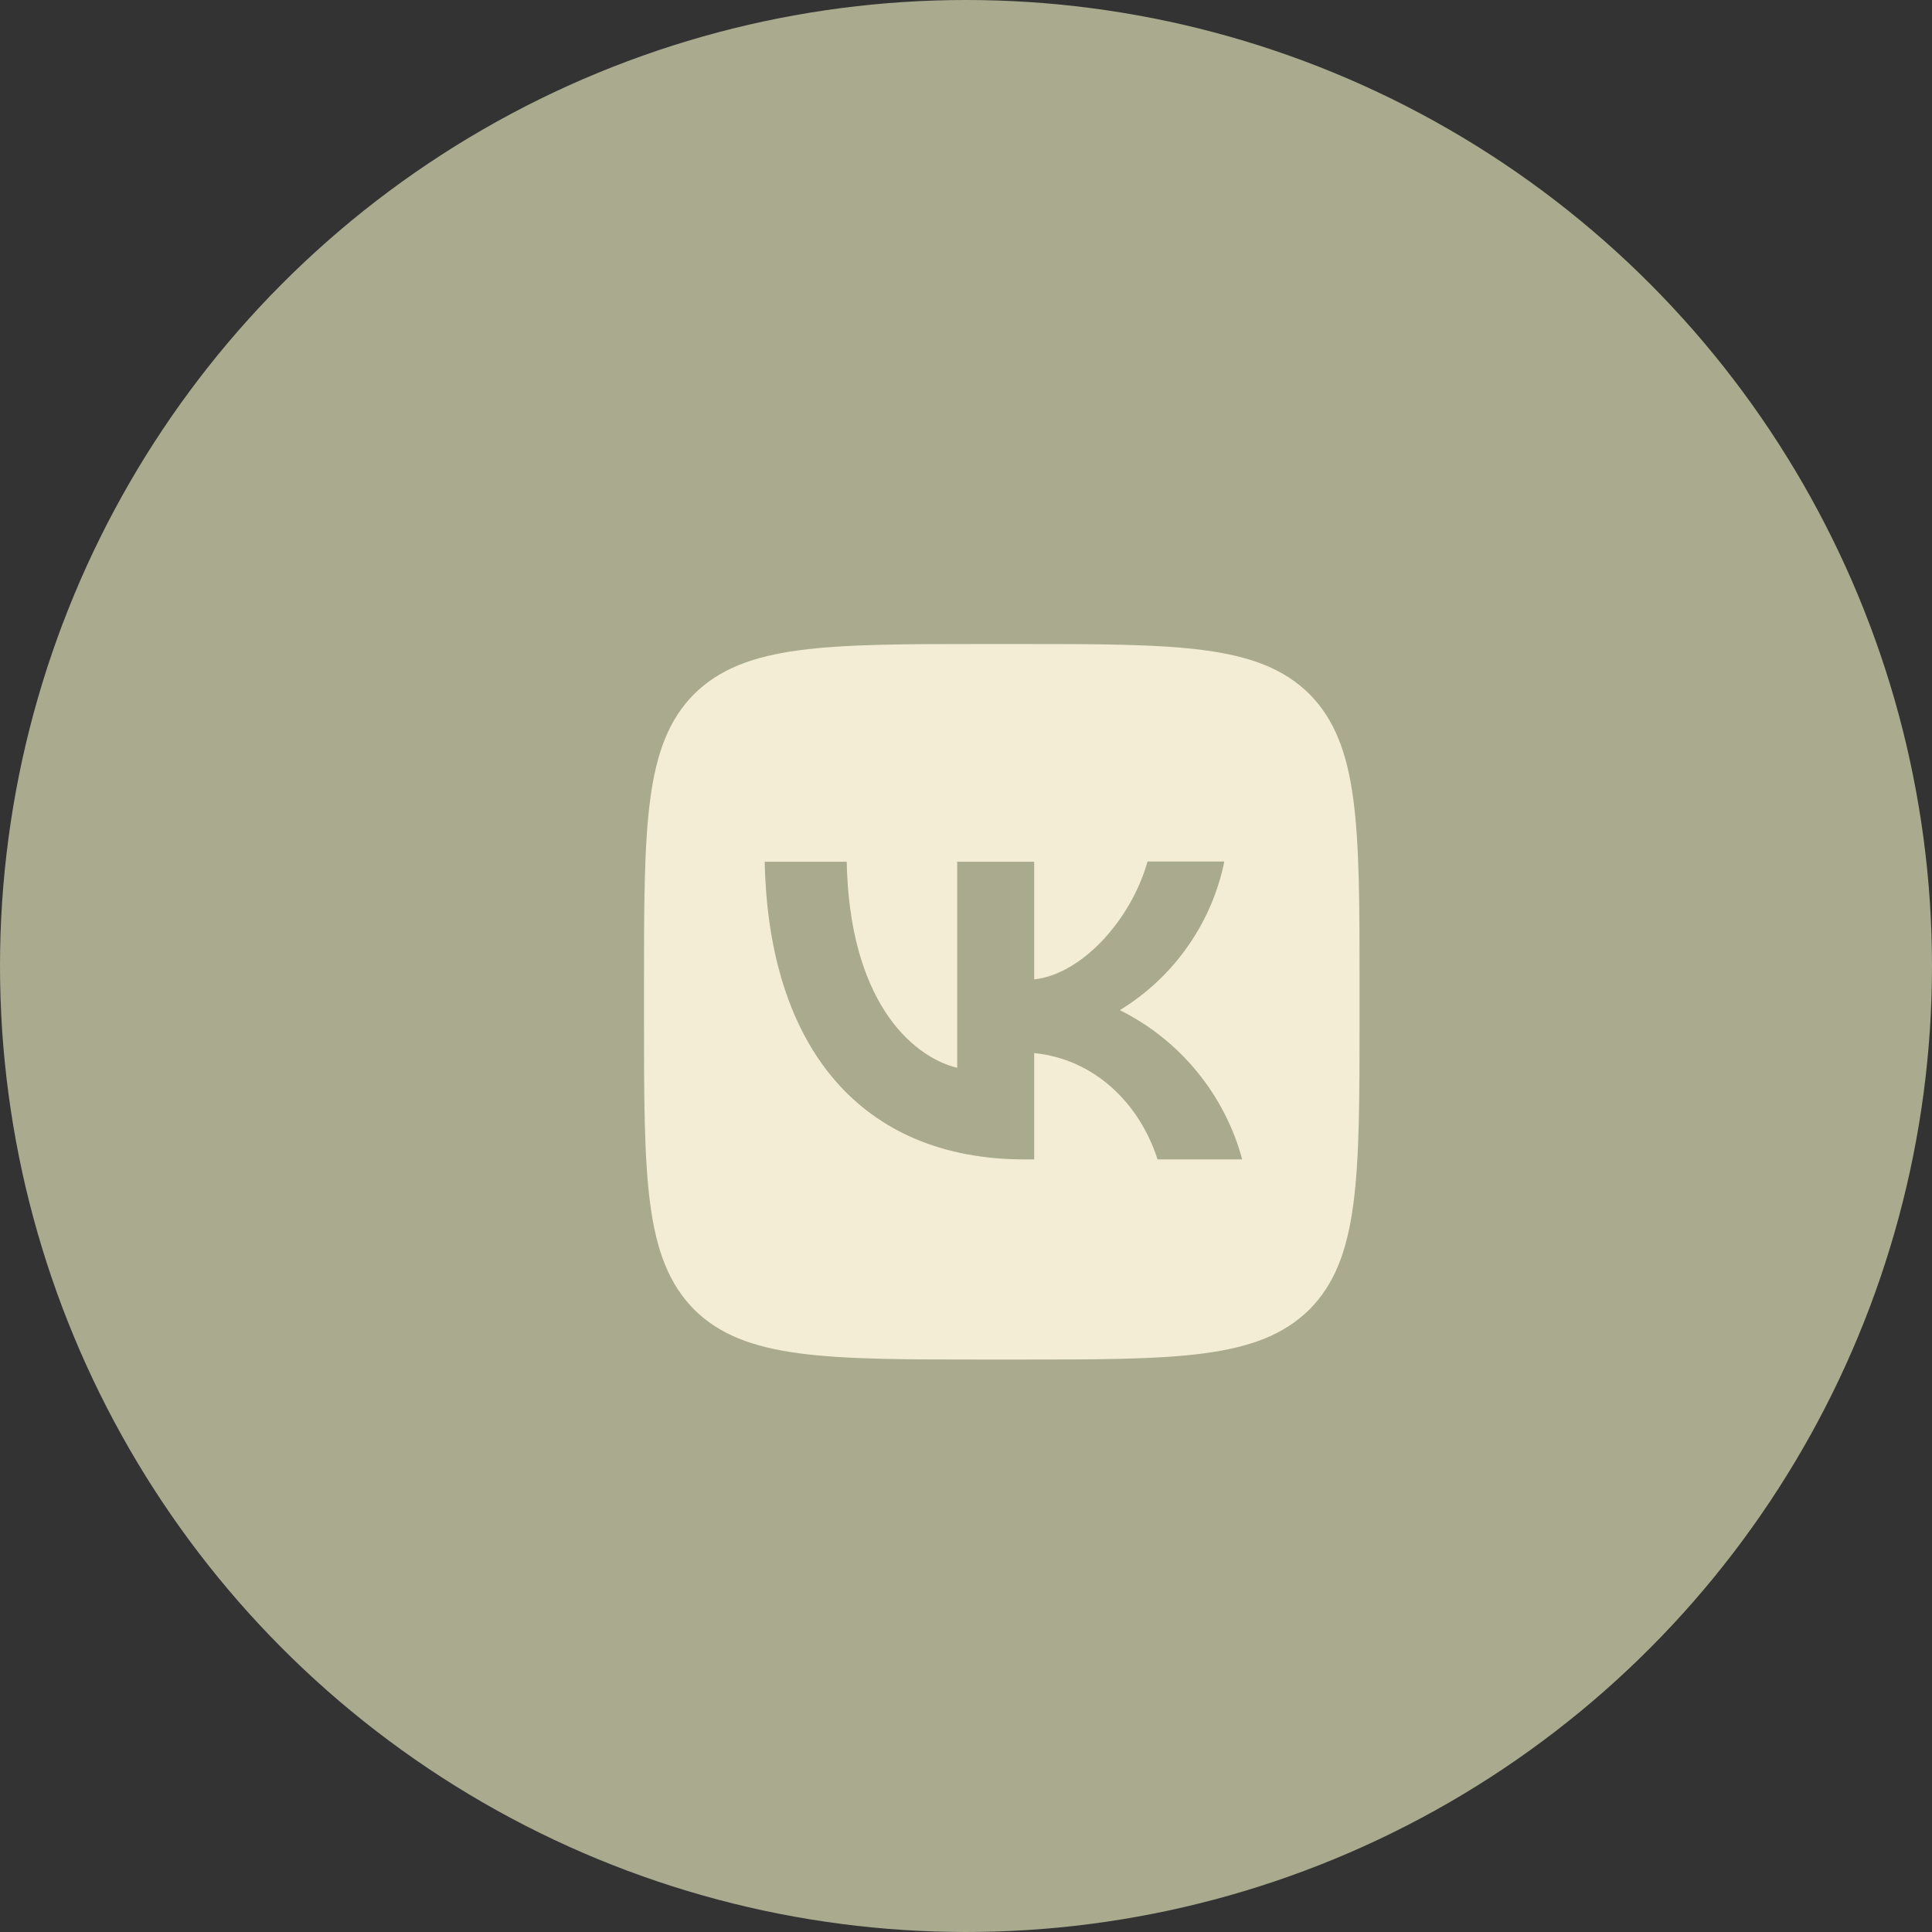 <?xml version="1.0" encoding="UTF-8"?> <svg xmlns="http://www.w3.org/2000/svg" width="27" height="27" viewBox="0 0 27 27" fill="none"><rect x="0" y="0" width="27" height="27" fill="#333333" stroke="none"/><circle cx="13.5" cy="13.5" r="13.5" fill="#A9AA8E"></circle><path fill-rule="evenodd" clip-rule="evenodd" d="M9.7 9.7C9 10.407 9 11.537 9 13.8V14.2C9 16.46 9 17.59 9.7 18.3C10.407 19 11.537 19 13.8 19H14.2C16.46 19 17.59 19 18.3 18.3C19 17.593 19 16.463 19 14.2V13.8C19 11.54 19 10.41 18.3 9.7C17.593 9 16.463 9 14.2 9H13.8C11.54 9 10.41 9 9.7 9.7ZM10.687 12.043C10.74 14.643 12.04 16.203 14.32 16.203H14.453V14.717C15.29 14.8 15.923 15.413 16.177 16.203H17.36C17.239 15.754 17.023 15.336 16.729 14.977C16.434 14.617 16.066 14.324 15.65 14.117C16.023 13.889 16.345 13.588 16.596 13.23C16.848 12.873 17.023 12.468 17.11 12.04H16.037C15.803 12.867 15.11 13.617 14.453 13.687V12.043H13.377V14.923C12.71 14.757 11.87 13.95 11.833 12.043H10.687Z" fill="#F3EDD5"></path></svg> 